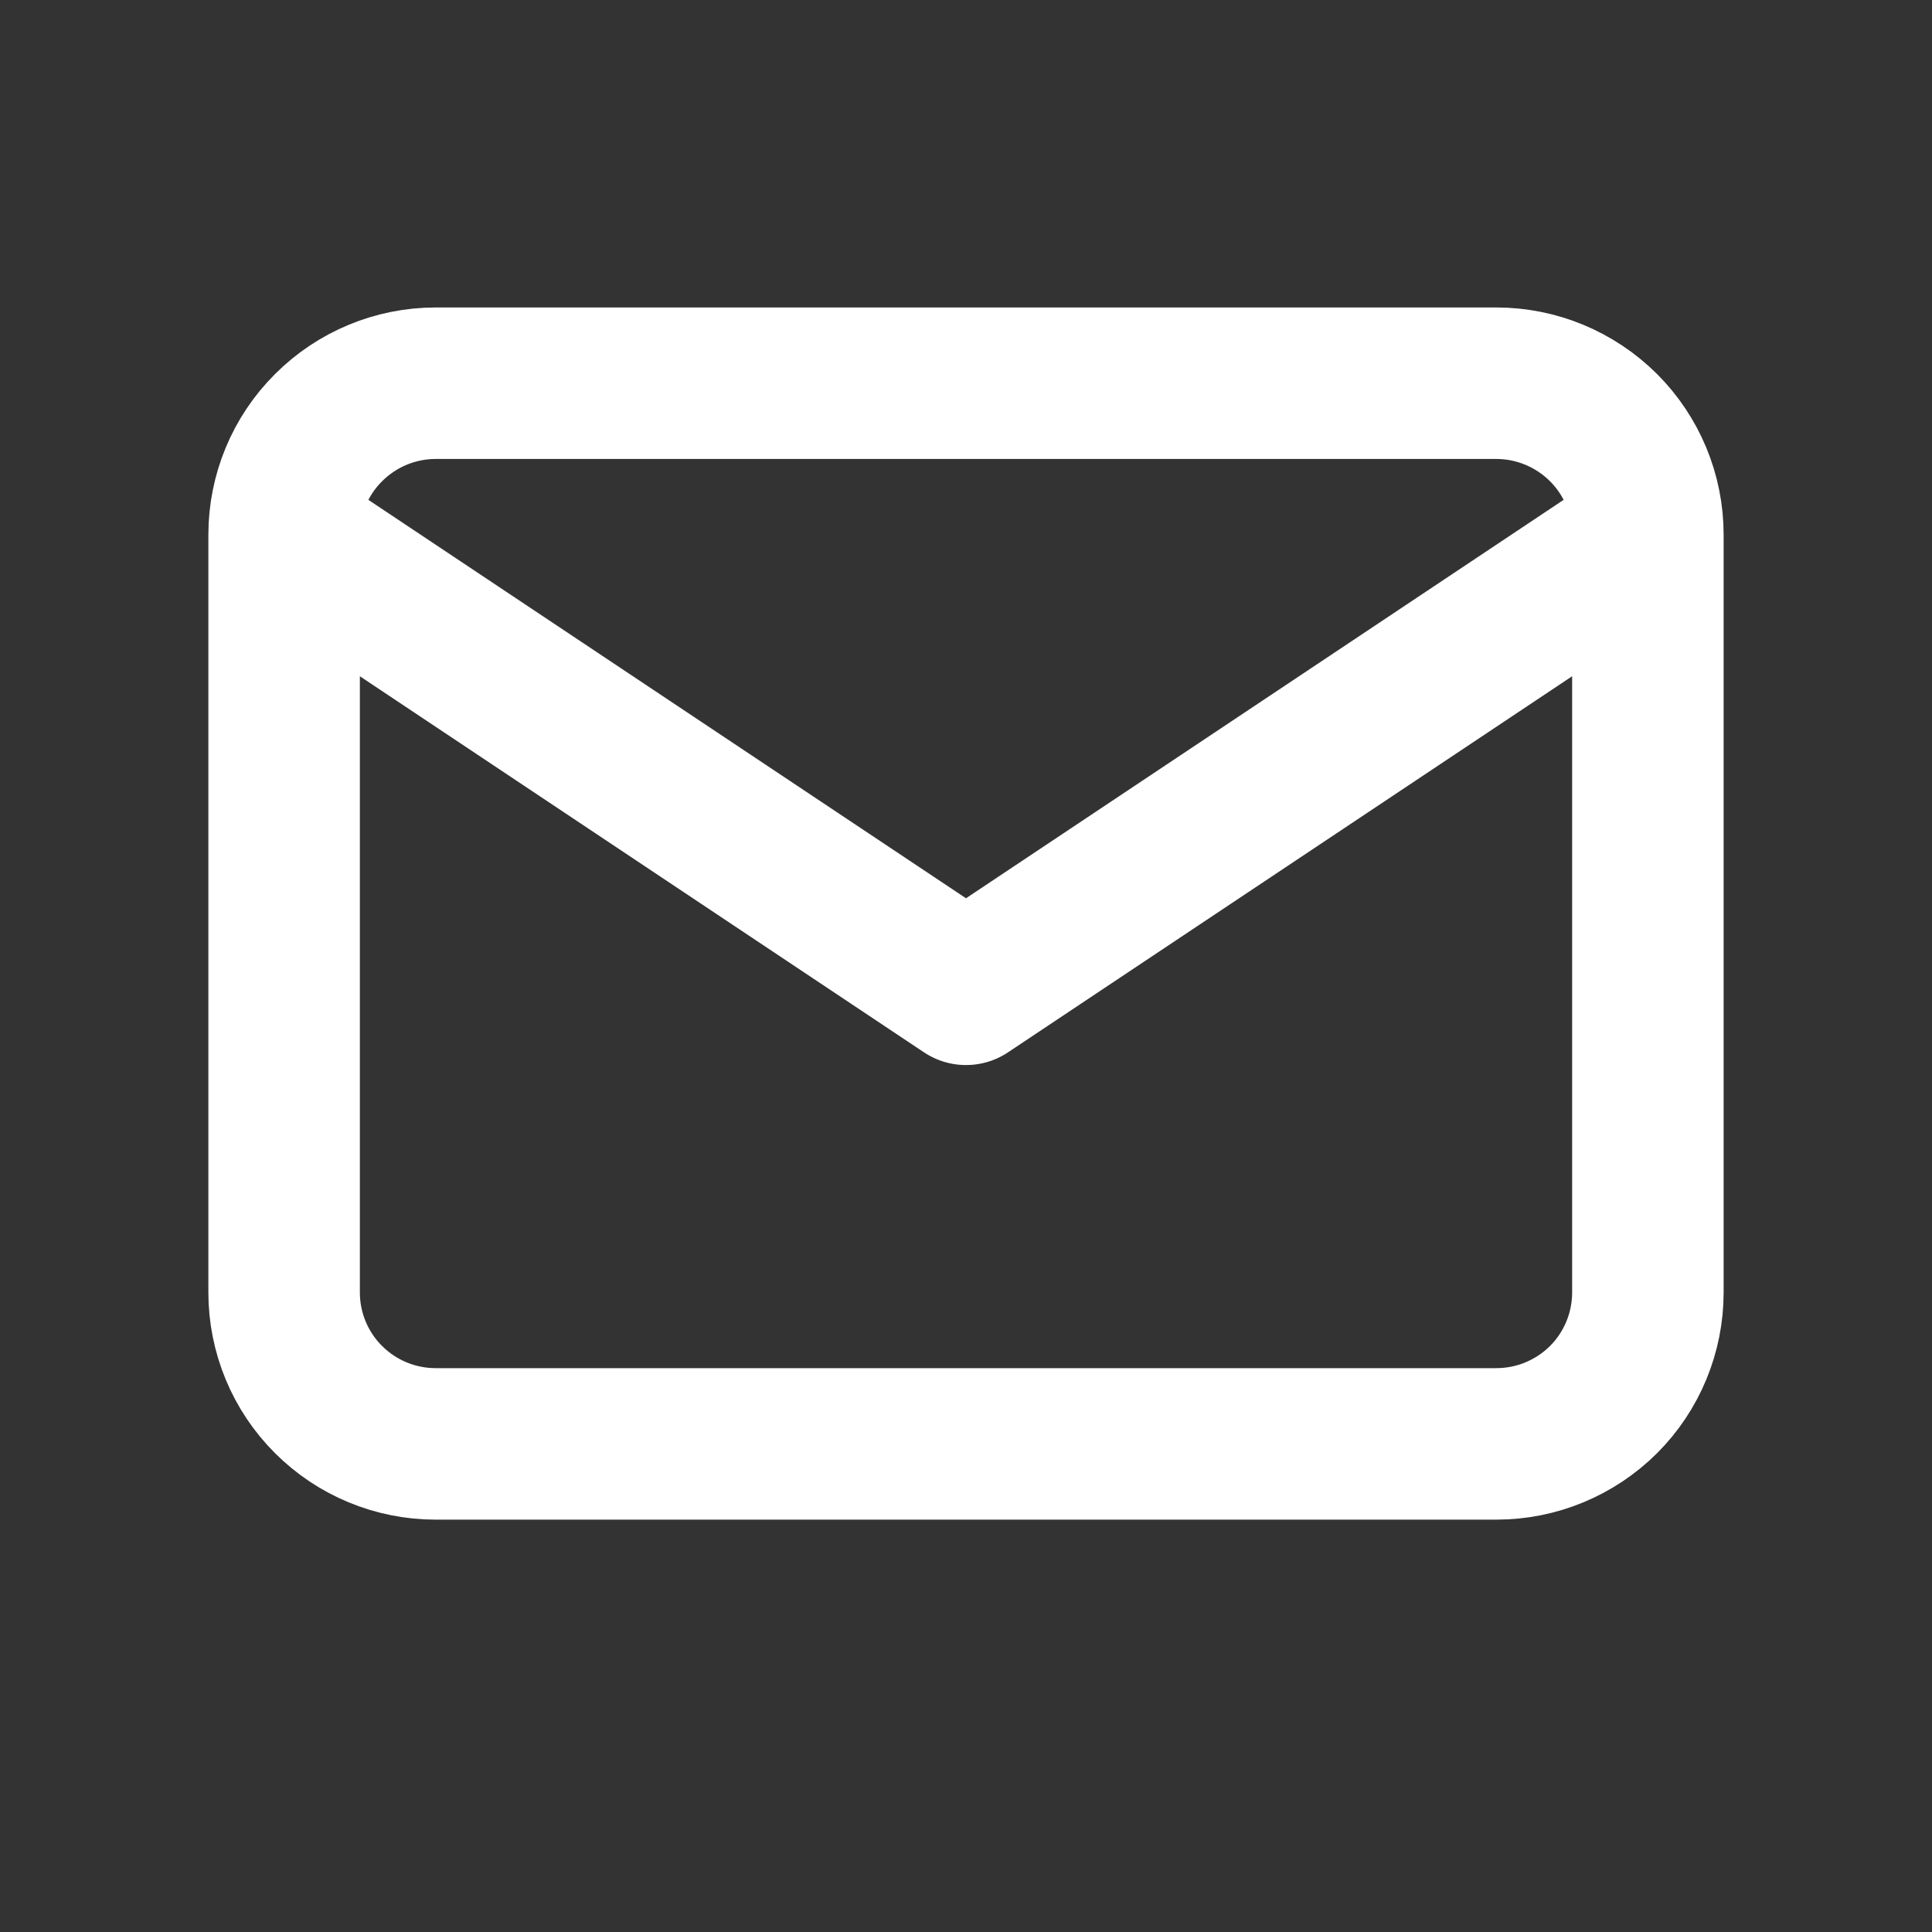 <svg width="17" height="17" viewBox="0 0 17 17" fill="none" xmlns="http://www.w3.org/2000/svg">
<rect x="0" y="0" width="17" height="17" fill="#333333" stroke="none"/>
<path d="M2.5 4.705C2.5 4.352 2.64 4.013 2.891 3.763C3.141 3.513 3.48 3.372 3.833 3.372H13.167C13.52 3.372 13.859 3.513 14.11 3.763C14.36 4.013 14.5 4.352 14.5 4.705M2.5 4.705V11.372C2.5 11.726 2.64 12.065 2.891 12.315C3.141 12.565 3.48 12.705 3.833 12.705H13.167C13.52 12.705 13.859 12.565 14.11 12.315C14.36 12.065 14.5 11.726 14.5 11.372V4.705M2.5 4.705L8.5 8.705L14.5 4.705" stroke="white" stroke-width="1.333" stroke-linecap="round" stroke-linejoin="round"/>
</svg>
